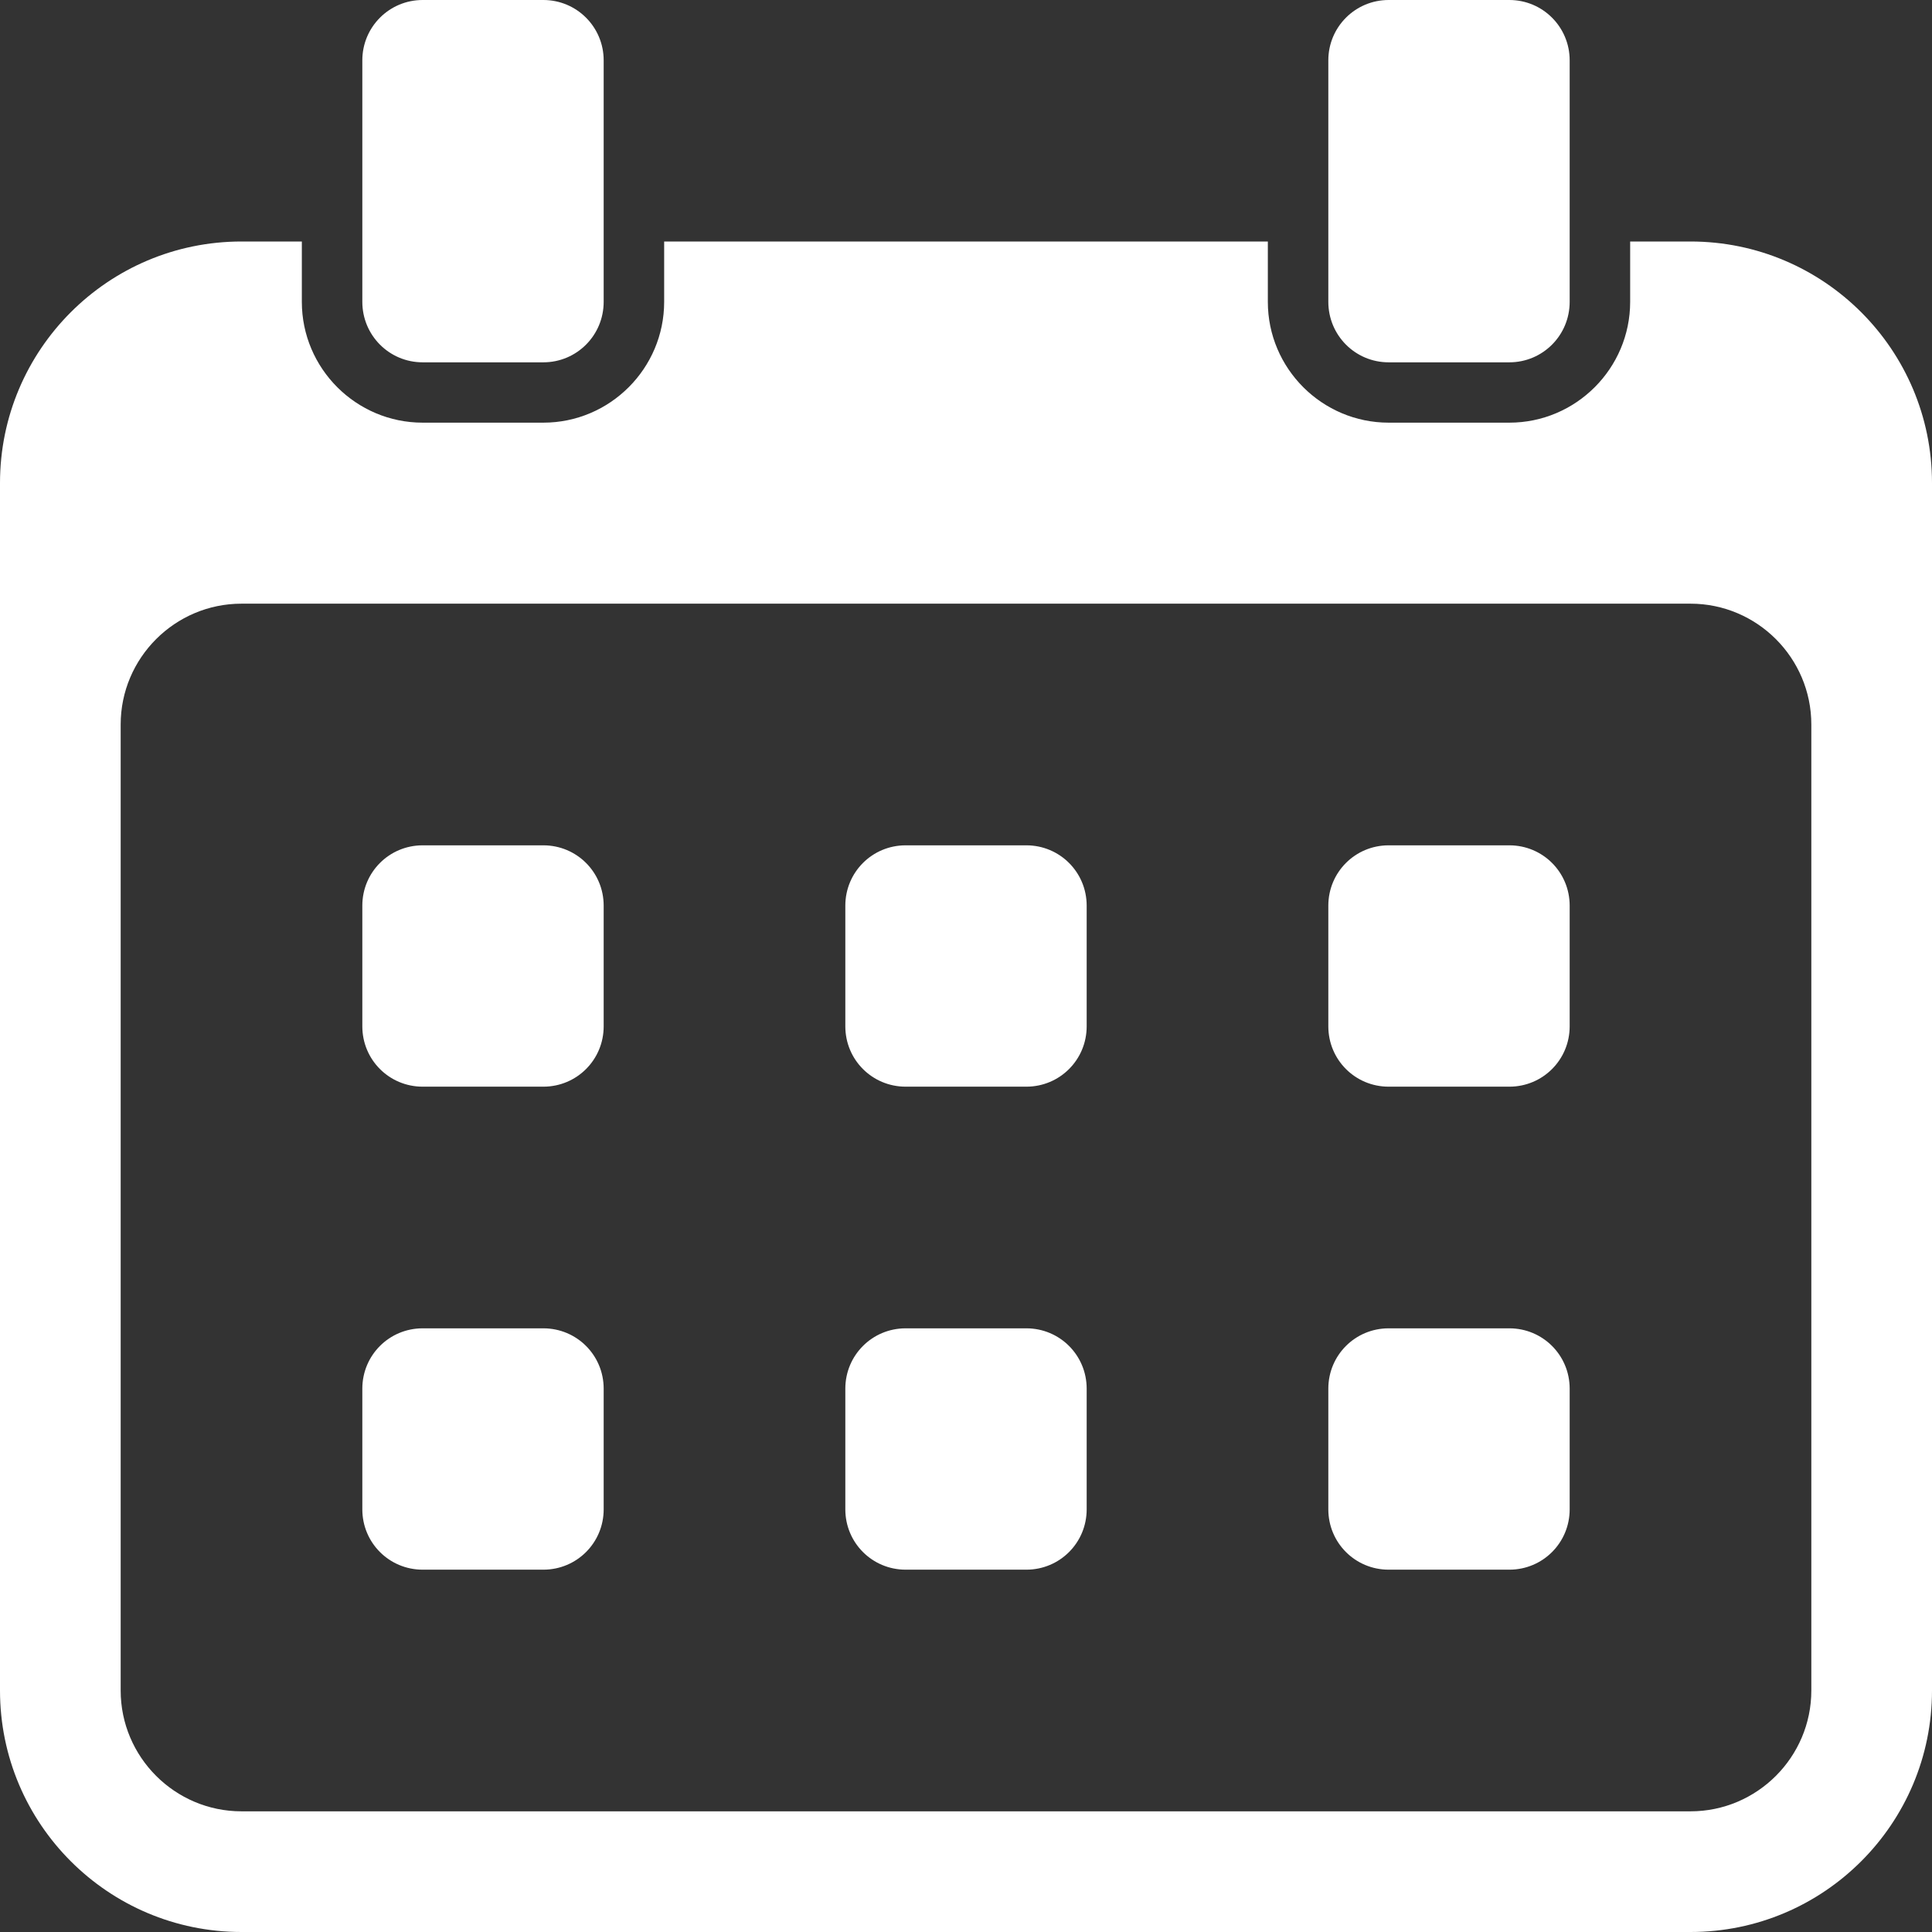 <?xml version="1.0" encoding="UTF-8"?> <svg xmlns="http://www.w3.org/2000/svg" width="13" height="13" viewBox="0 0 13 13" fill="none"><rect x="0" y="0" width="13" height="13" fill="#333333" stroke="none"/> <g clip-path="url(#clip0_2603_2732)"> <path d="M4.062 6.094V6.906C4.062 7.131 3.881 7.312 3.656 7.312H2.844C2.619 7.312 2.438 7.131 2.438 6.906V6.094C2.438 5.869 2.619 5.688 2.844 5.688H3.656C3.881 5.688 4.062 5.869 4.062 6.094ZM3.656 8.938H2.844C2.619 8.938 2.438 9.119 2.438 9.344V10.156C2.438 10.381 2.619 10.562 2.844 10.562H3.656C3.881 10.562 4.062 10.381 4.062 10.156V9.344C4.062 9.119 3.881 8.938 3.656 8.938ZM6.906 5.688H6.094C5.869 5.688 5.688 5.869 5.688 6.094V6.906C5.688 7.131 5.869 7.312 6.094 7.312H6.906C7.131 7.312 7.312 7.131 7.312 6.906V6.094C7.312 5.869 7.131 5.688 6.906 5.688ZM6.906 8.938H6.094C5.869 8.938 5.688 9.119 5.688 9.344V10.156C5.688 10.381 5.869 10.562 6.094 10.562H6.906C7.131 10.562 7.312 10.381 7.312 10.156V9.344C7.312 9.119 7.131 8.938 6.906 8.938ZM10.156 5.688H9.344C9.119 5.688 8.938 5.869 8.938 6.094V6.906C8.938 7.131 9.119 7.312 9.344 7.312H10.156C10.381 7.312 10.562 7.131 10.562 6.906V6.094C10.562 5.869 10.381 5.688 10.156 5.688ZM10.156 8.938H9.344C9.119 8.938 8.938 9.119 8.938 9.344V10.156C8.938 10.381 9.119 10.562 9.344 10.562H10.156C10.381 10.562 10.562 10.381 10.562 10.156V9.344C10.562 9.119 10.381 8.938 10.156 8.938ZM2.844 2.438H3.656C3.881 2.438 4.062 2.256 4.062 2.031V0.406C4.062 0.182 3.881 0 3.656 0H2.844C2.619 0 2.438 0.182 2.438 0.406V2.031C2.438 2.256 2.619 2.438 2.844 2.438ZM13 3.25V11.375C13 12.272 12.272 13 11.375 13H1.625C0.728 13 0 12.272 0 11.375V3.25C0 2.353 0.728 1.625 1.625 1.625H2.031V2.031C2.031 2.479 2.396 2.844 2.844 2.844H3.656C4.104 2.844 4.469 2.479 4.469 2.031V1.625H8.531V2.031C8.531 2.479 8.896 2.844 9.344 2.844H10.156C10.604 2.844 10.969 2.479 10.969 2.031V1.625H11.375C12.272 1.625 13 2.353 13 3.25ZM12.188 4.875C12.188 4.427 11.823 4.062 11.375 4.062H1.625C1.177 4.062 0.812 4.427 0.812 4.875V11.375C0.812 11.823 1.177 12.188 1.625 12.188H11.375C11.823 12.188 12.188 11.823 12.188 11.375V4.875ZM9.344 2.438H10.156C10.381 2.438 10.562 2.256 10.562 2.031V0.406C10.562 0.182 10.381 0 10.156 0H9.344C9.119 0 8.938 0.182 8.938 0.406V2.031C8.938 2.256 9.119 2.438 9.344 2.438Z" fill="white"></path> </g> <defs> <clipPath id="clip0_2603_2732"> <rect width="13" height="13" fill="white"></rect> </clipPath> </defs> </svg> 